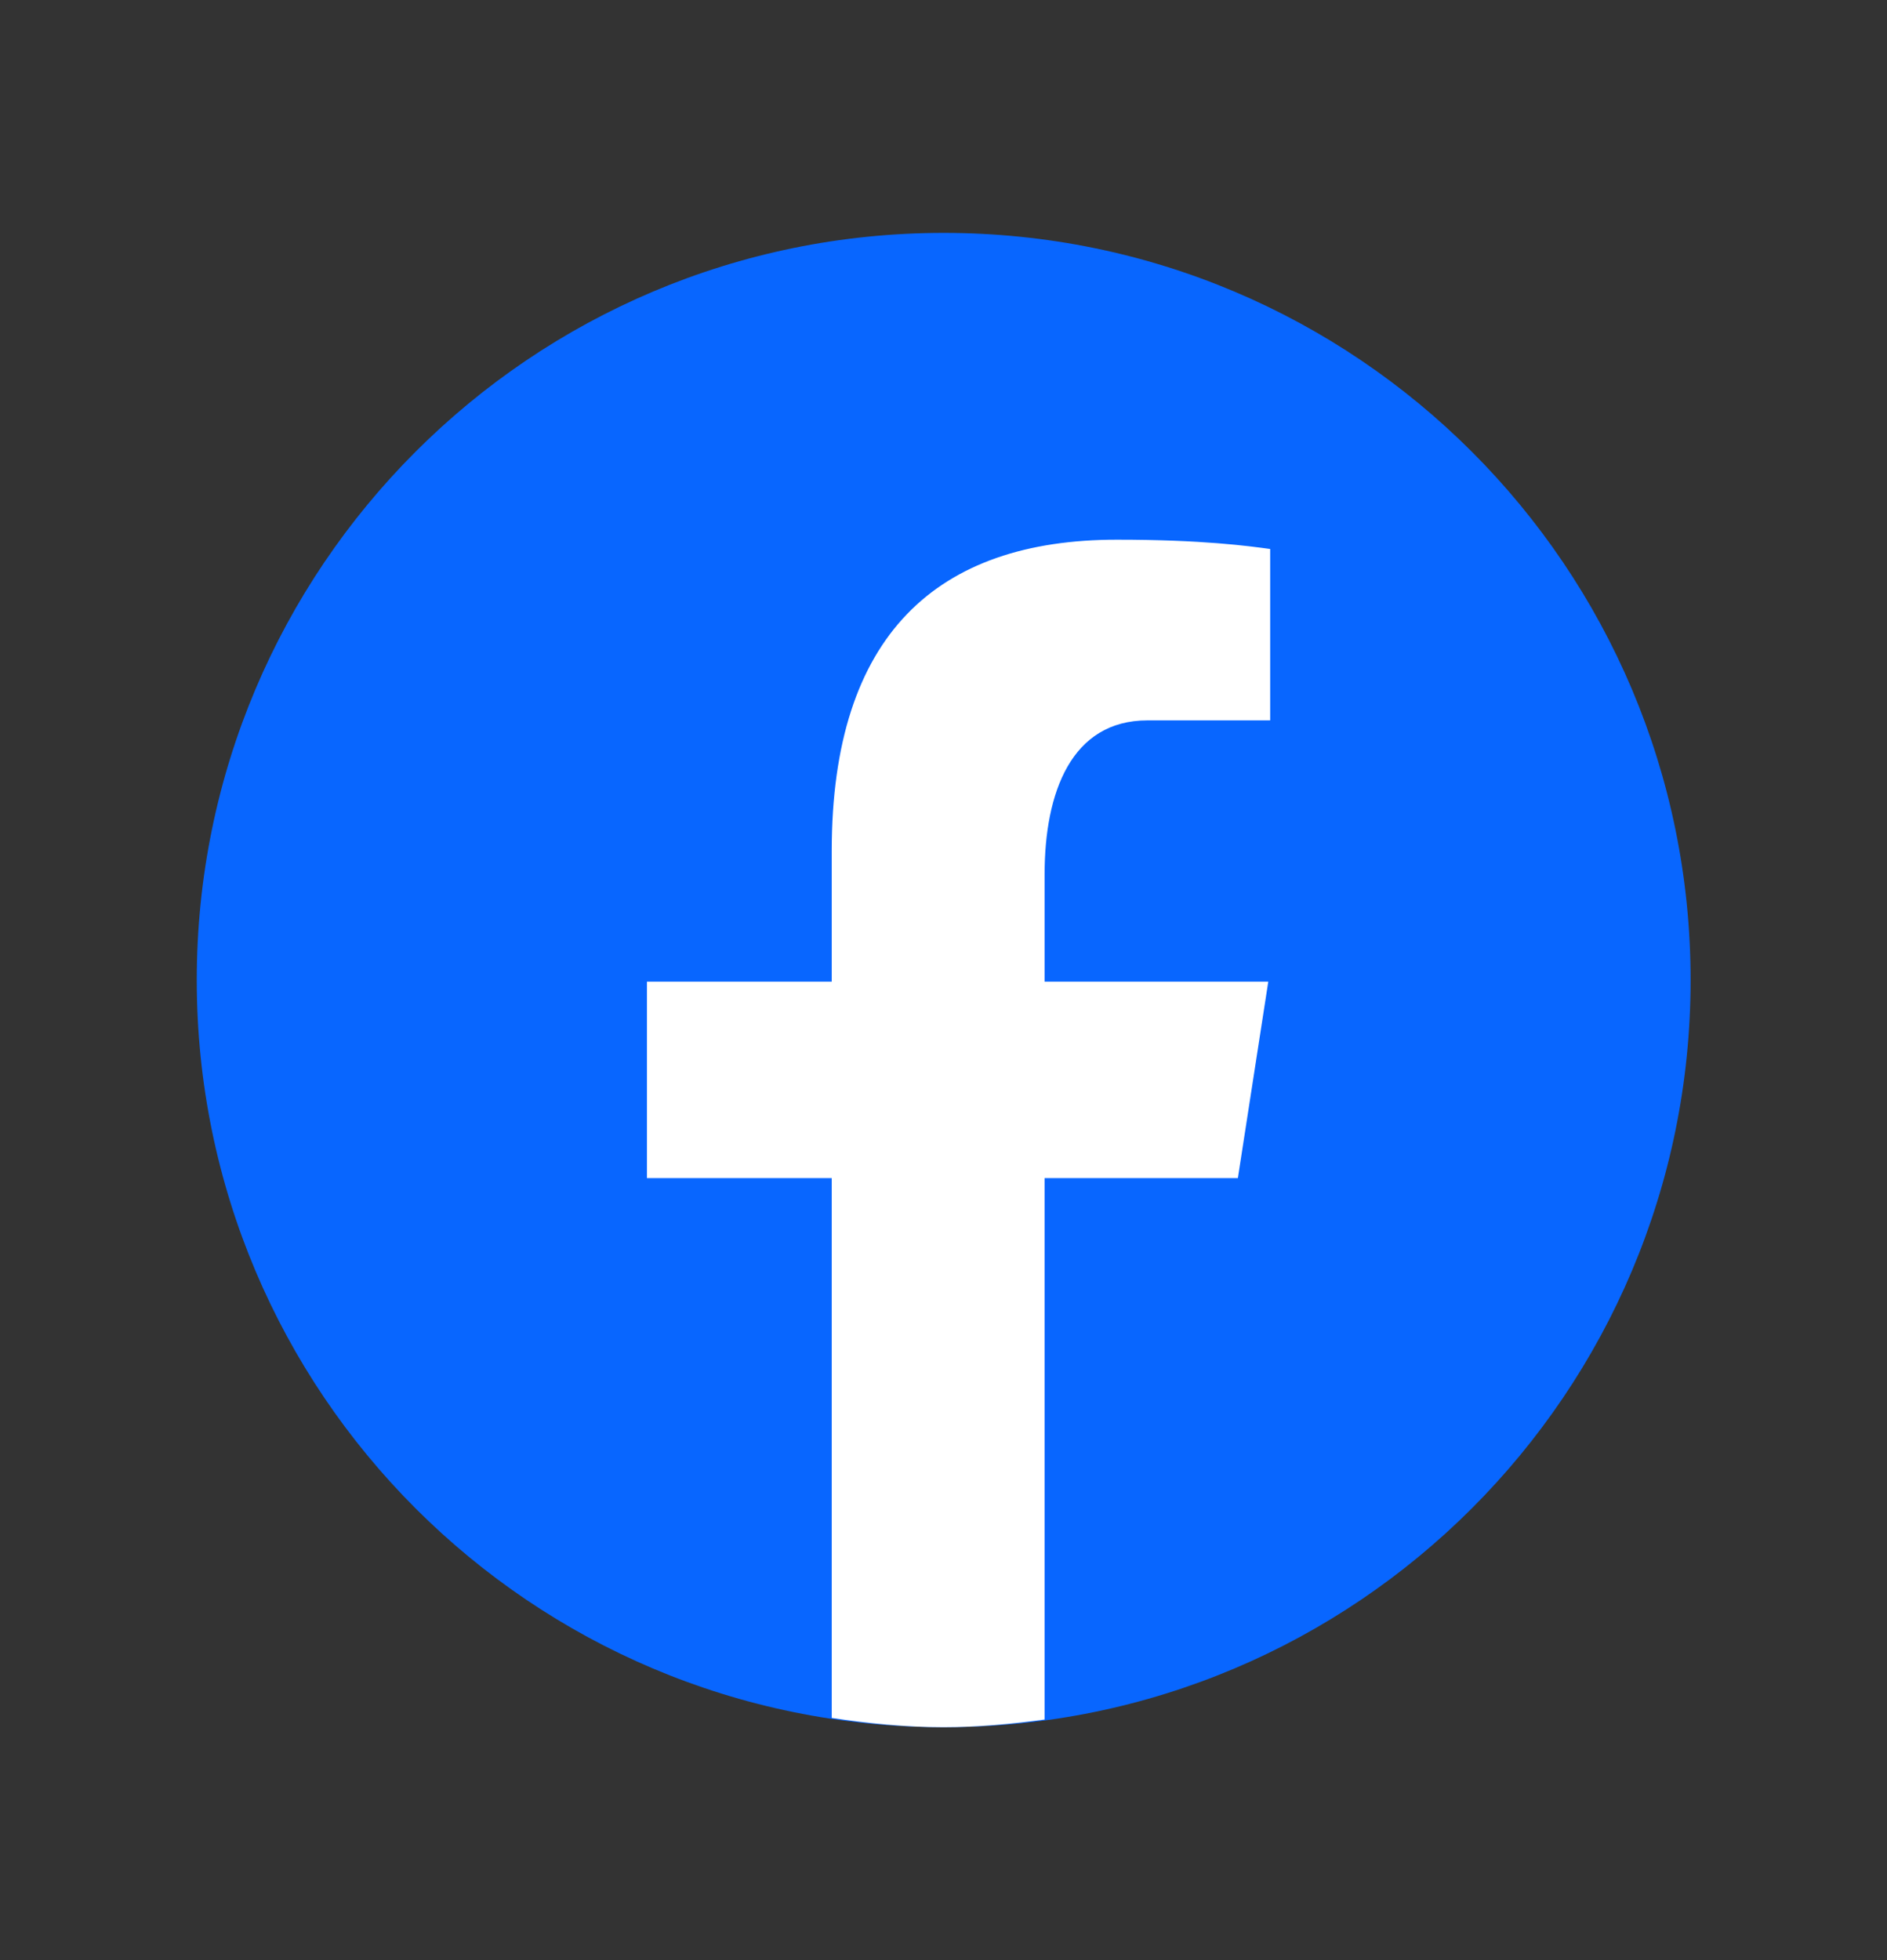 <svg width="26" height="27" viewBox="0 0 26 27" fill="none" xmlns="http://www.w3.org/2000/svg">
<rect x="0" y="0" width="26" height="27" fill="#333333" stroke="none"/>
<mask id="mask0_1750_1058" style="mask-type:luminance" maskUnits="userSpaceOnUse" x="0" y="0" width="26" height="27">
<rect y="0.5" width="26" height="26" fill="white"/>
</mask>
<g mask="url(#mask0_1750_1058)">
<path fill-rule="evenodd" clip-rule="evenodd" d="M13.003 3.208C7.319 3.208 2.711 7.816 2.711 13.5C2.711 19.184 7.319 23.792 13.003 23.792C18.686 23.792 23.294 19.184 23.294 13.5C23.294 7.816 18.687 3.208 13.003 3.208H13.003Z" fill="#0866FF"/>
<path fill-rule="evenodd" clip-rule="evenodd" d="M14.393 16.228H17.056L17.475 13.522H14.393V12.043C14.393 10.919 14.76 9.923 15.811 9.923H17.501V7.562C17.204 7.522 16.576 7.434 15.39 7.434C12.913 7.434 11.46 8.742 11.46 11.722V13.522H8.914V16.228H11.46V23.664C11.965 23.74 12.476 23.792 13 23.792C13.474 23.792 13.936 23.748 14.393 23.686V16.228Z" fill="white"/>
</g>
</svg>
